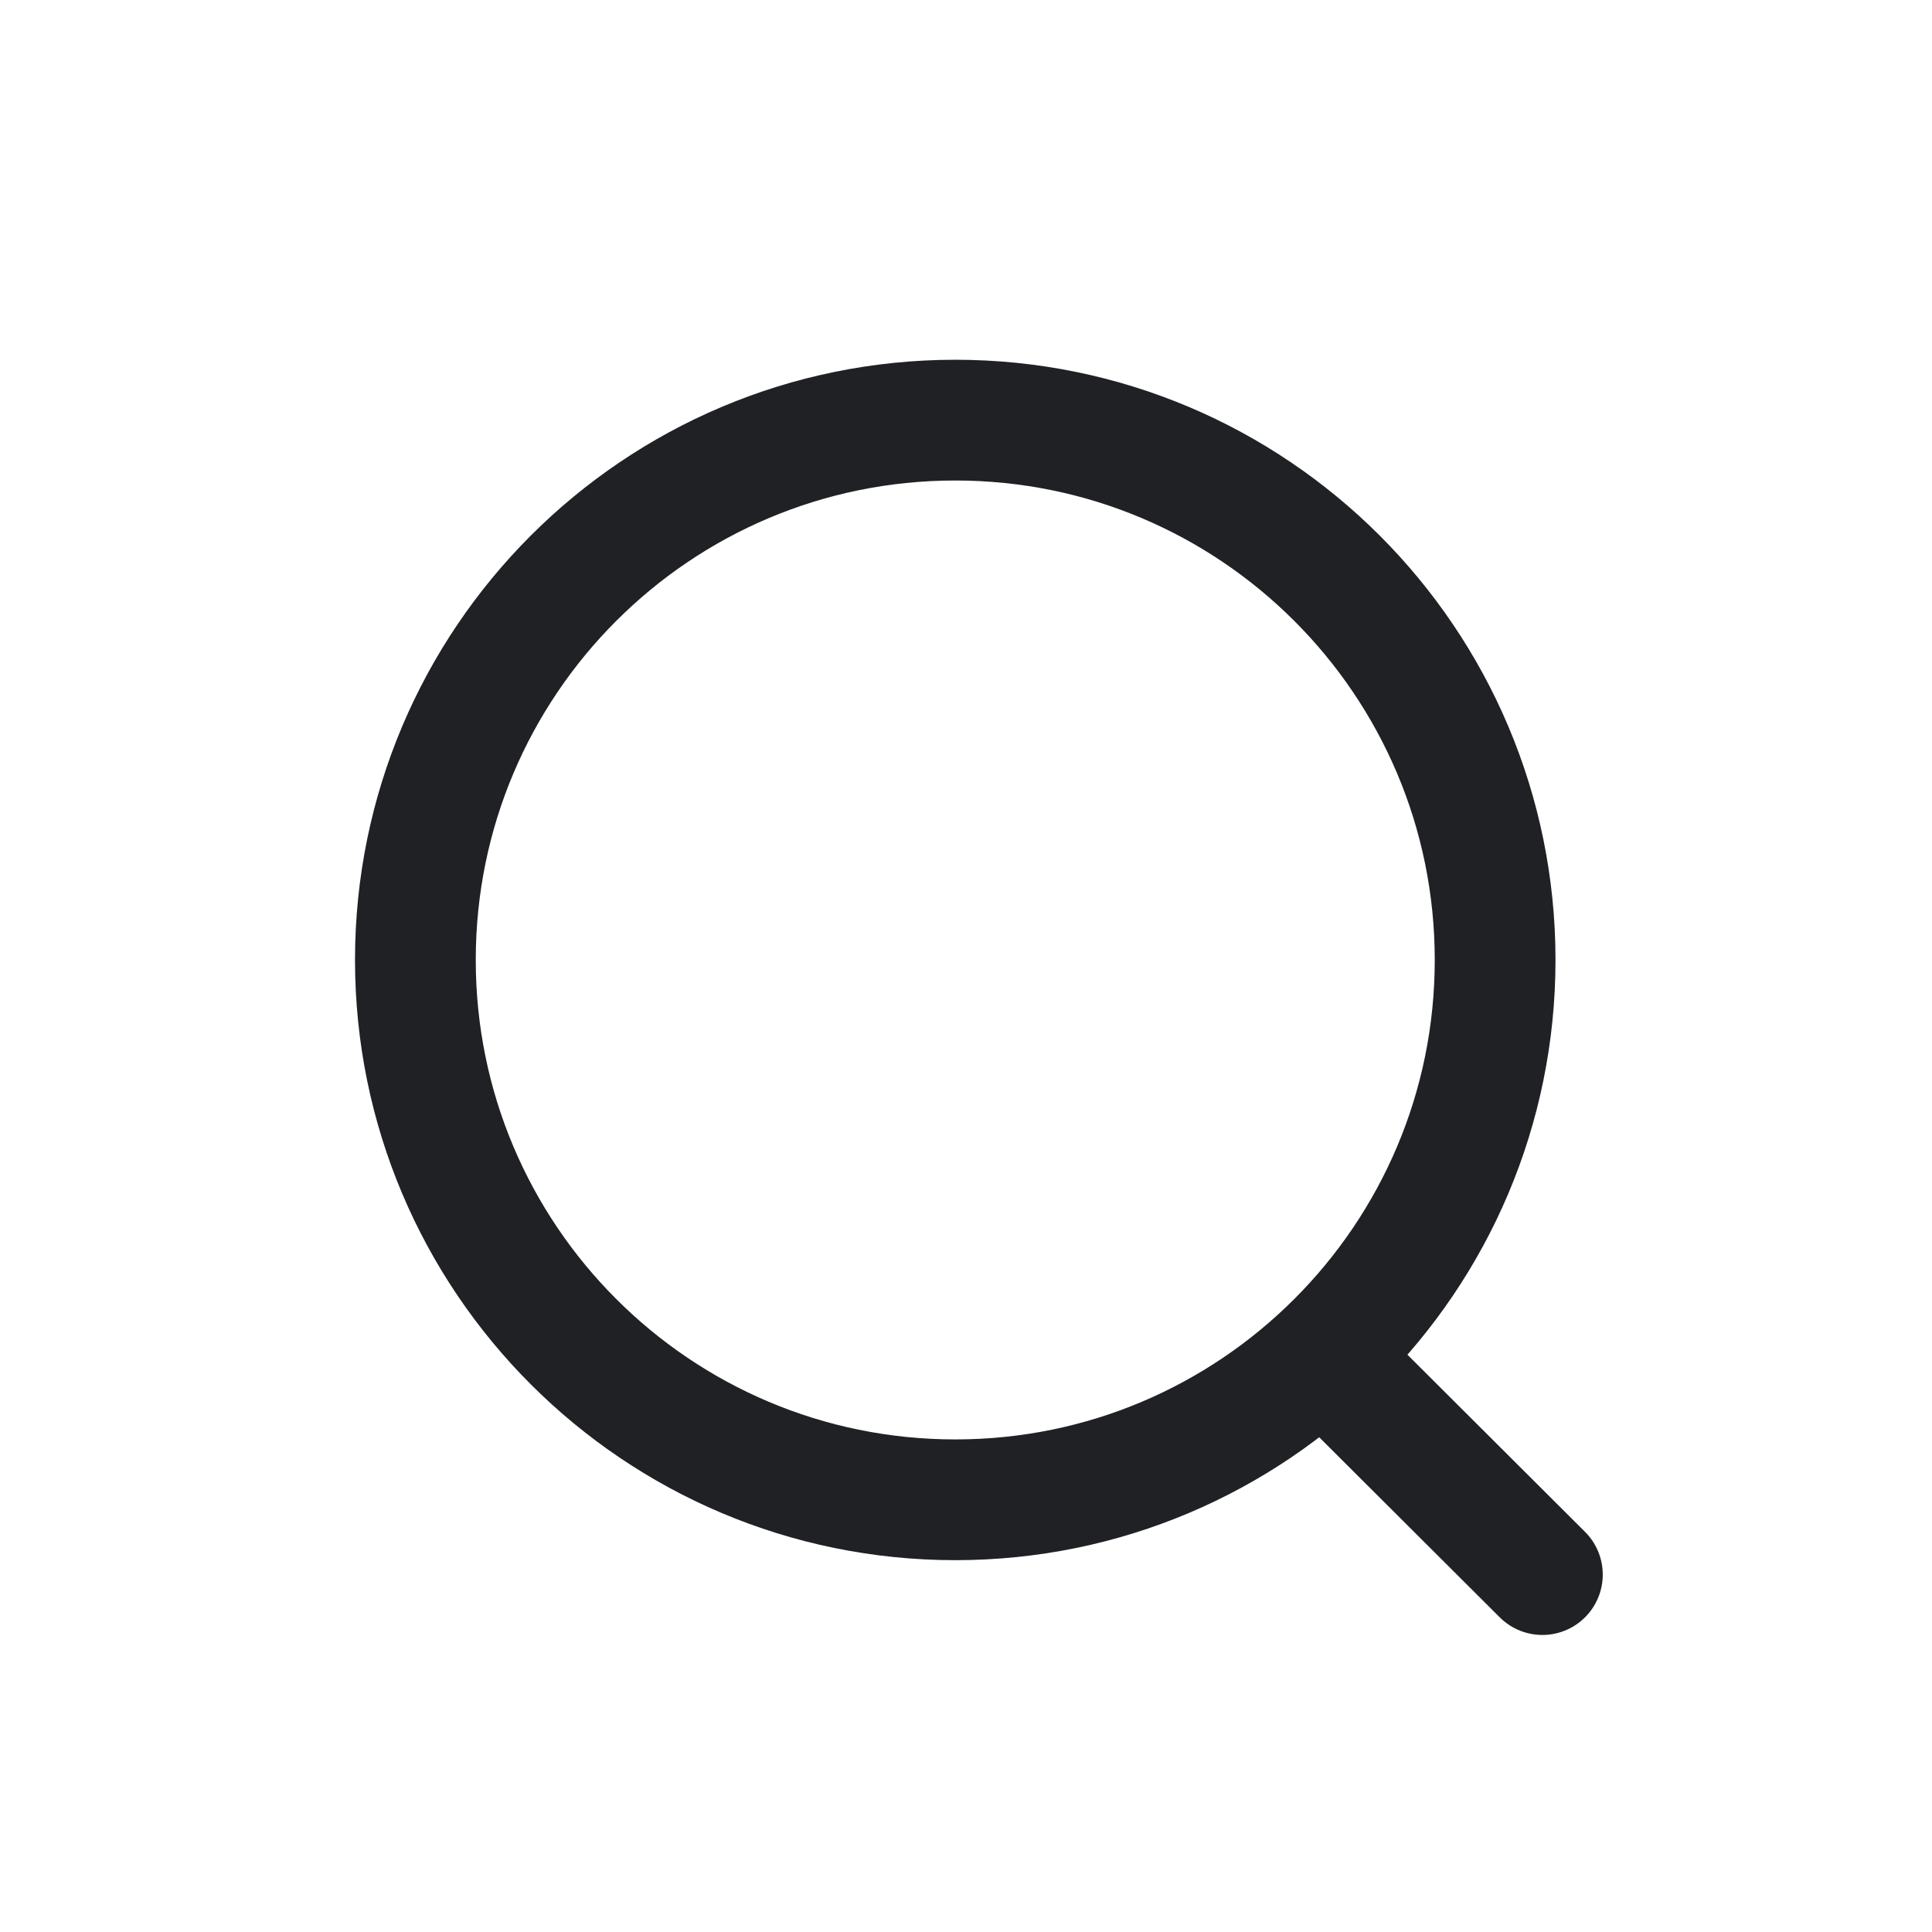 <svg width="24" height="24" viewBox="0 0 24 24" fill="none" xmlns="http://www.w3.org/2000/svg">
<g id="Search">
<g id="Search_2">
<path id="Ellipse_739" d="M11.867 18.631C15.57 18.631 18.573 15.629 18.573 11.925C18.573 8.221 15.57 5.219 11.867 5.219C8.163 5.219 5.16 8.221 5.16 11.925C5.16 15.629 8.163 18.631 11.867 18.631Z" stroke="#1F2125" stroke-width="1.5" stroke-linecap="round" stroke-linejoin="round"/>
<path id="Line_181" d="M16.531 16.938L19.16 19.56" stroke="#1F2125" stroke-width="1.5" stroke-linecap="round" stroke-linejoin="round"/>
</g>
</g>
</svg>
